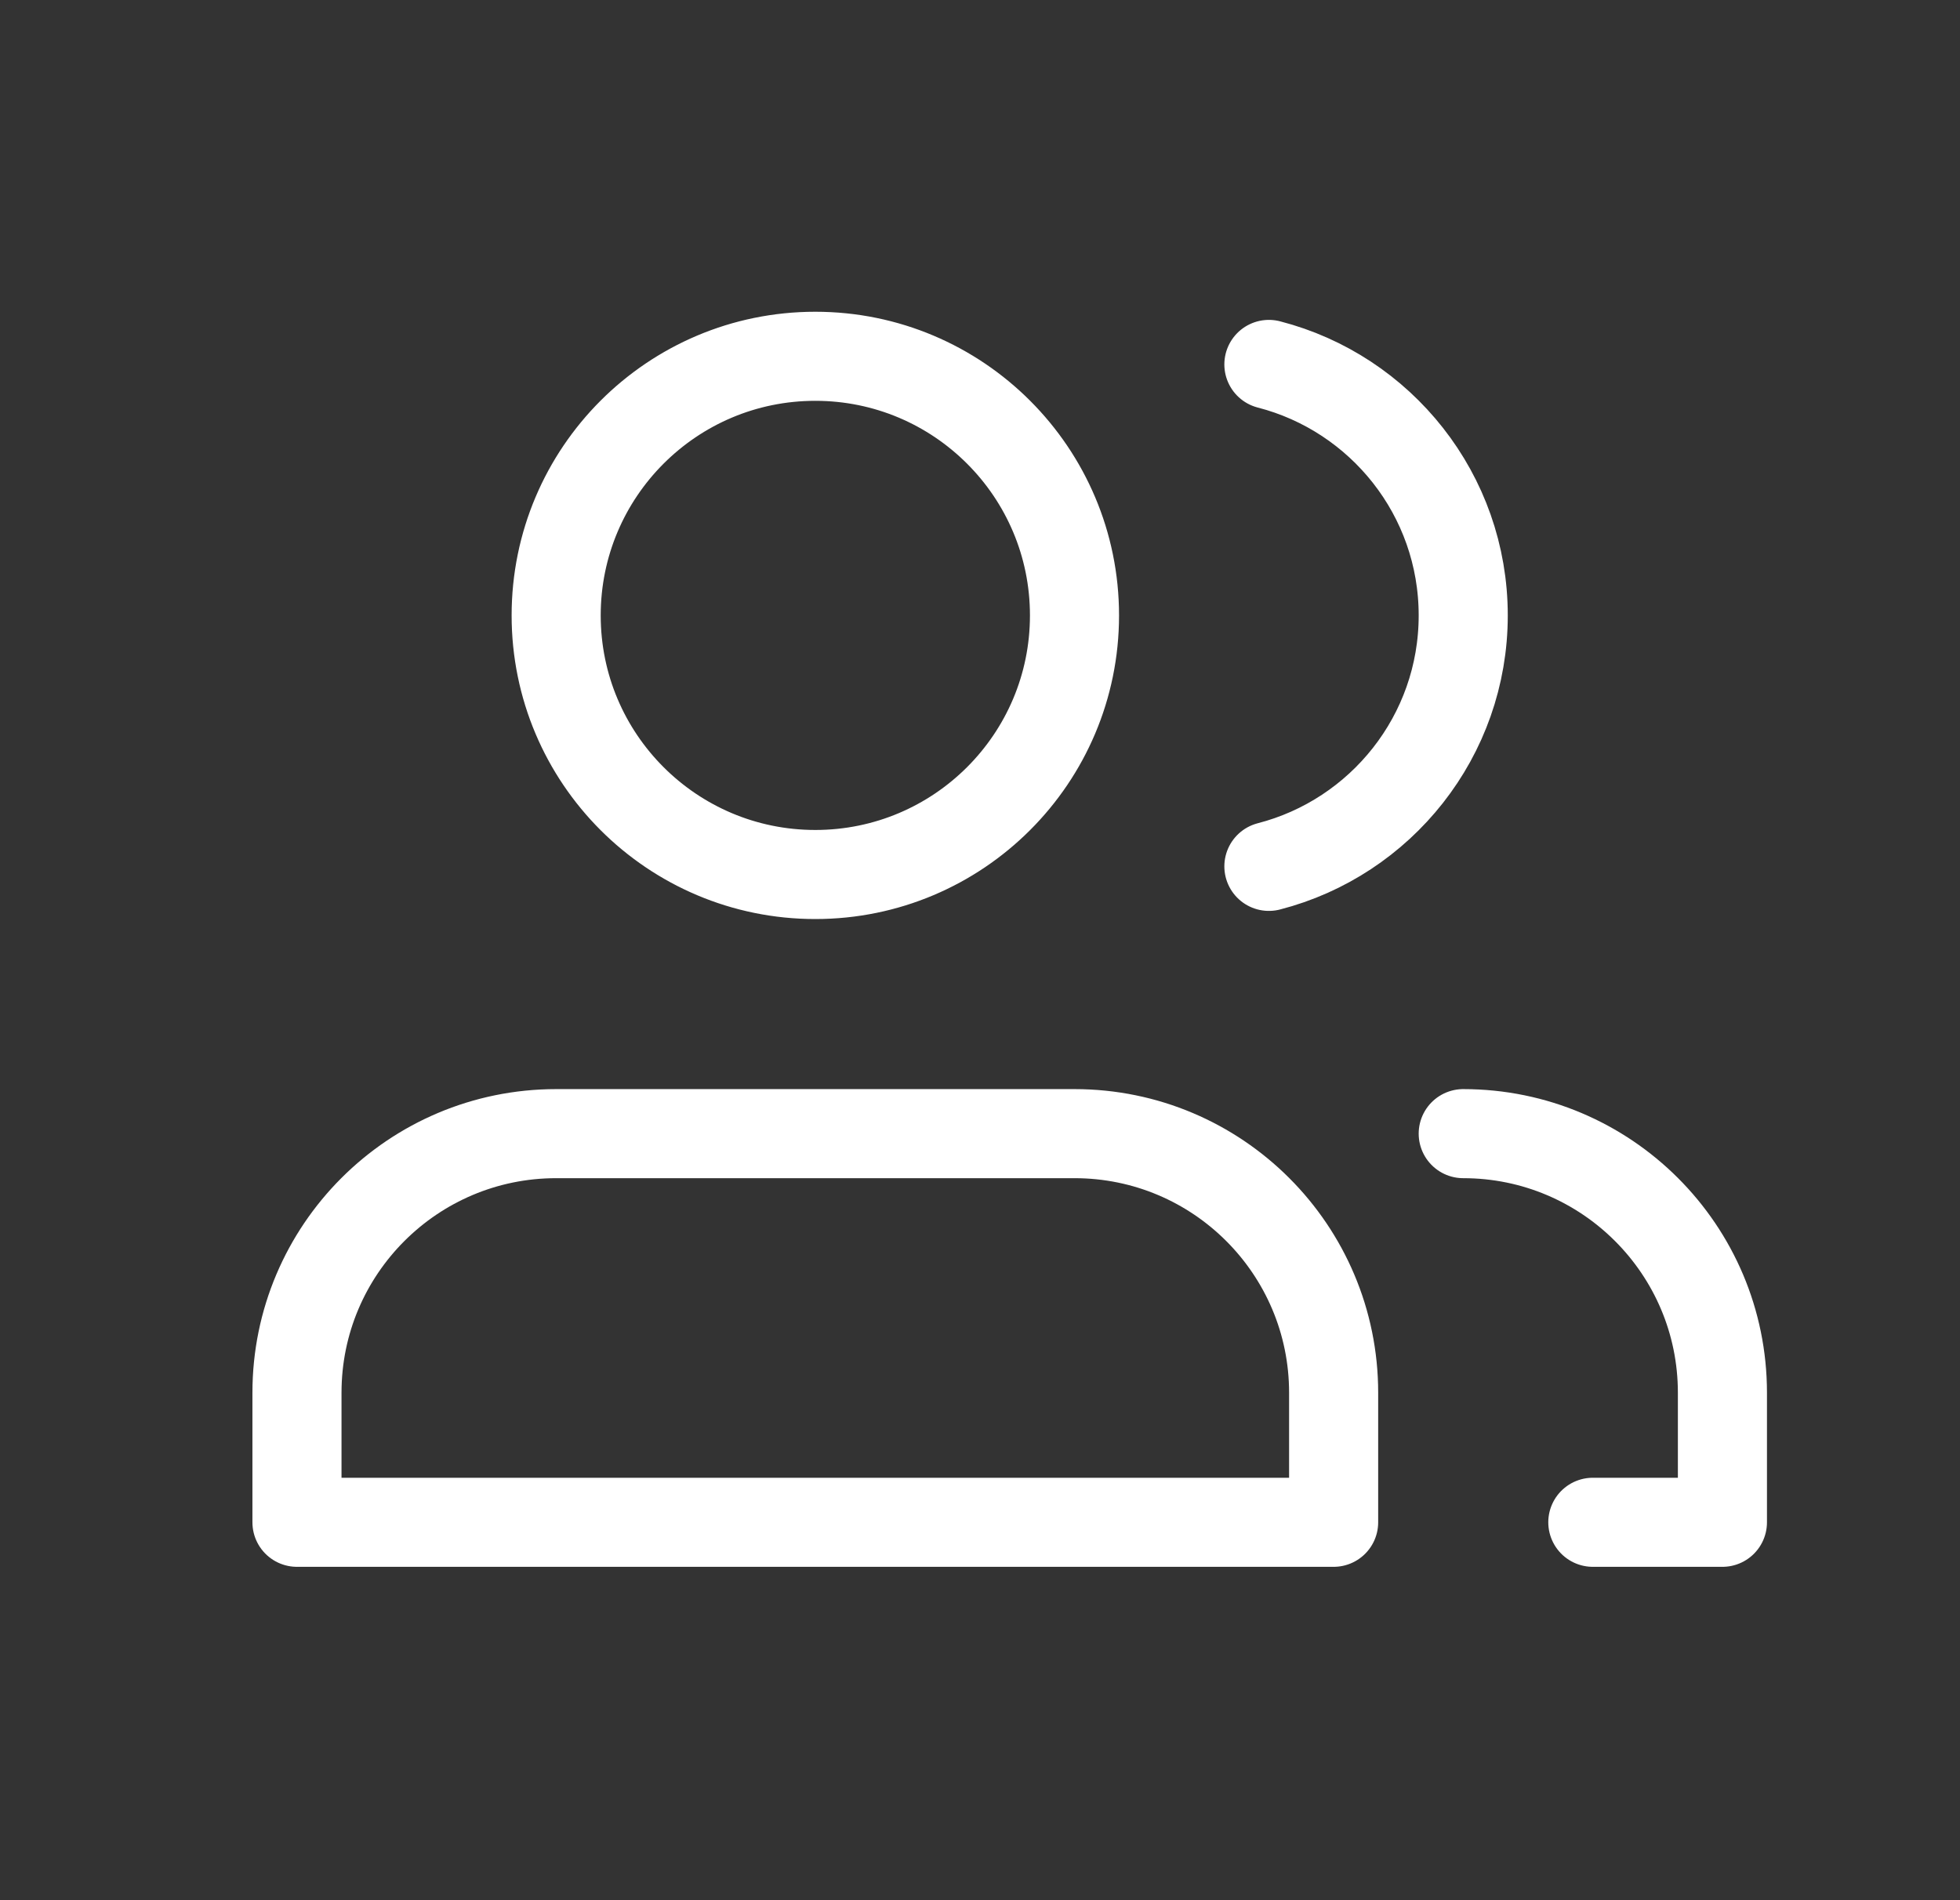 <svg width="33" height="32" viewBox="0 0 33 32" fill="none" xmlns="http://www.w3.org/2000/svg">
<rect x="0" y="0" width="33" height="32" fill="#333333" stroke="none"/>
<path d="M24.636 19.091C27.046 19.091 29 21.045 29 23.454V25.636H26.818M21.364 14.59C23.246 14.105 24.636 12.397 24.636 10.364C24.636 8.33 23.246 6.622 21.364 6.137M18.091 10.364C18.091 12.774 16.137 14.727 13.727 14.727C11.317 14.727 9.364 12.774 9.364 10.364C9.364 7.954 11.317 6 13.727 6C16.137 6 18.091 7.954 18.091 10.364ZM9.364 19.091H18.091C20.501 19.091 22.454 21.045 22.454 23.454V25.636H5V23.454C5 21.045 6.954 19.091 9.364 19.091Z" stroke="white" stroke-width="1.5" stroke-linecap="round" stroke-linejoin="round"/>
</svg>
